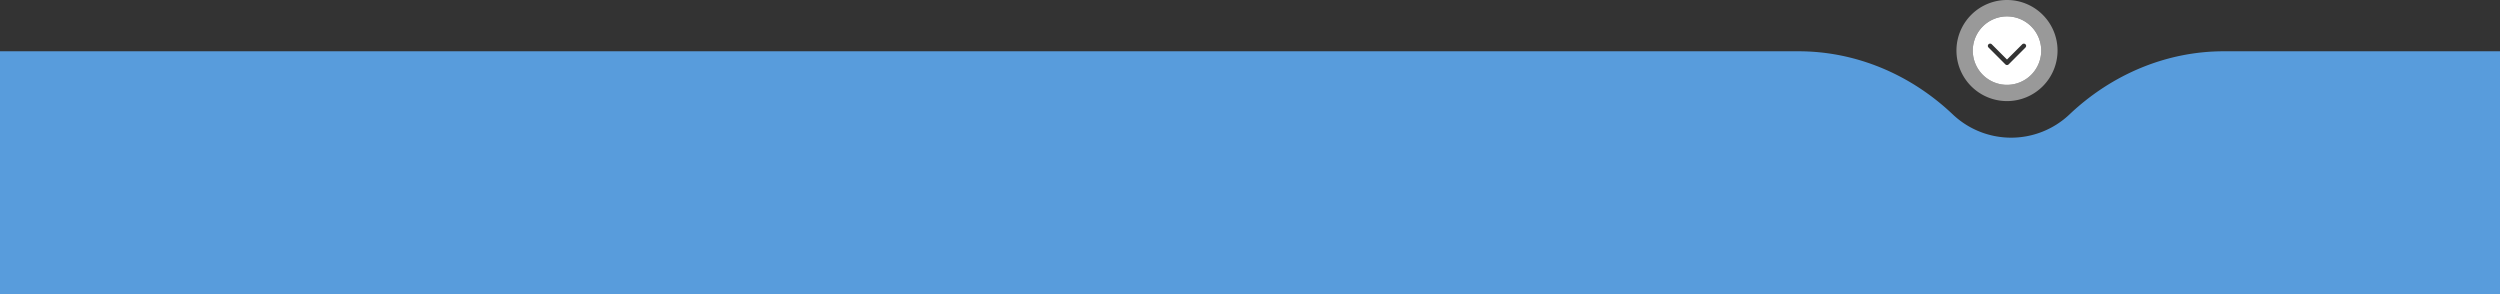 <?xml version="1.0" encoding="UTF-8"?>
<svg xmlns="http://www.w3.org/2000/svg" viewBox="0 0 1286 151.38" width="1286" height="151.38" x="0" y="0"><rect x="0" y="0" width="1286" height="151.38" fill="#333333" stroke="none"/><defs><style>.cls-1,.cls-2{fill:#fff;}.cls-1{opacity:0.5;}.cls-3{fill:#589cdc;}</style></defs><title>blue_desktop</title><g id="Layer_2" data-name="Layer 2"><g id="Layer_1-2" data-name="Layer 1"><path class="cls-1" d="M1032.4,0a26,26,0,1,0,26,26A26,26,0,0,0,1032.4,0Zm0,43.63A17.6,17.6,0,1,1,1050,26,17.6,17.6,0,0,1,1032.4,43.63Z"/><path class="cls-2" d="M1032.4,8.44A17.6,17.6,0,1,0,1050,26,17.6,17.6,0,0,0,1032.4,8.44Zm9.51,16-8.67,8.68a1.2,1.2,0,0,1-1.67,0l-8.67-8.68a1.13,1.13,0,0,1-.35-.83,1.14,1.14,0,0,1,.35-.83,1.19,1.19,0,0,1,1.66,0l7.84,7.84,7.85-7.84a1.18,1.18,0,0,1,2,.83A1.16,1.16,0,0,1,1041.91,24.4Z"/><path class="cls-3" d="M1143.85,26.38c-29.57,0-57.66,12-79.23,32.41a43.65,43.65,0,0,1-60.18,0c-21.57-20.44-49.66-32.41-79.23-32.41H0v125H1286v-125Z"/></g></g></svg>

